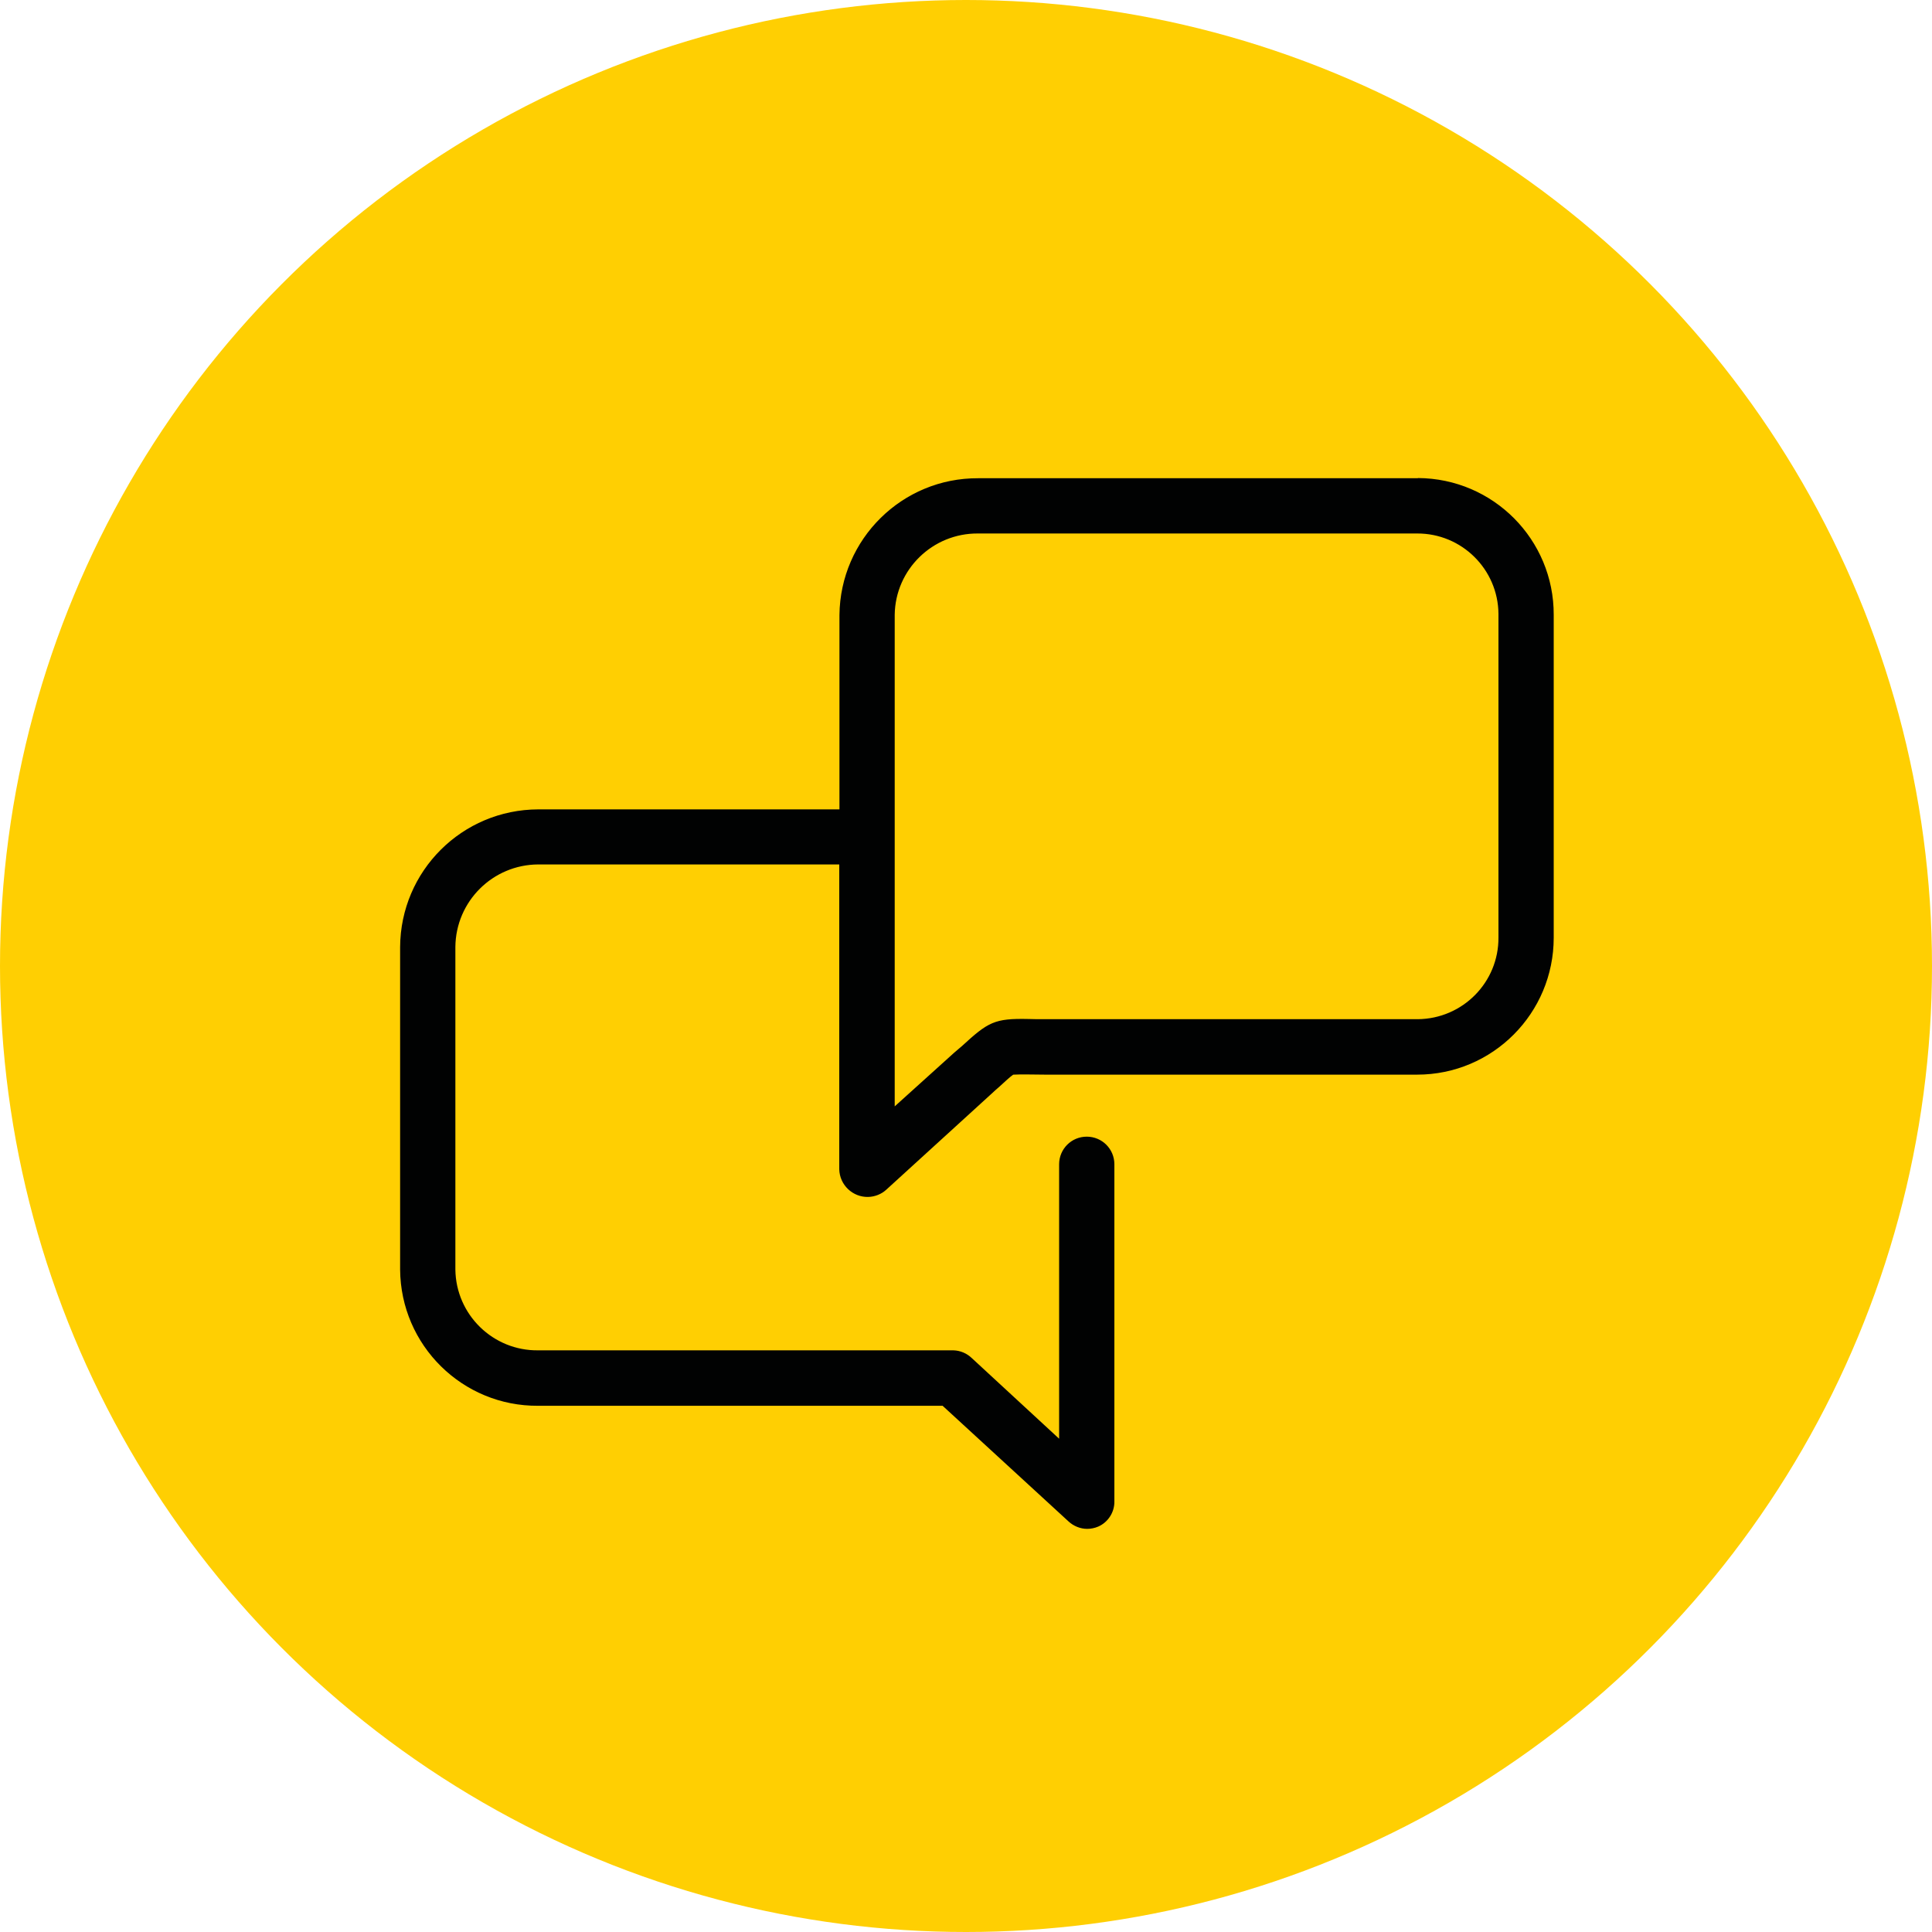 <svg xmlns="http://www.w3.org/2000/svg" xmlns:xlink="http://www.w3.org/1999/xlink" id="Ebene_1" x="0px" y="0px" viewBox="0 0 1000 1000" style="enable-background:new 0 0 1000 1000;" xml:space="preserve"><style type="text/css">	.st0{fill:#FFCF02;}	.st1{display:none;fill:#010202;}	.st2{fill:#010202;stroke:#FFCF02;}</style><circle id="Ellipse_399" class="st0" cx="500" cy="500" r="500"></circle><path id="Shape" class="st1" d="M755.1,295.1c0-6.9-2.7-13.5-7.6-18.3l-24.4-24.4c-4.8-4.9-11.4-7.6-18.2-7.6h-0.1 c-6.8,0-13.3,2.7-18.1,7.6L576.3,363H358.6v-92.8c0-14-11.3-25.3-25.3-25.3c0,0,0,0,0,0h-16.9c-37.3,0-67.5,30.2-67.5,67.5v373.3 c2.1,37,32.9,65.8,70,65.4h411c14,0,25.3-11.3,25.3-25.3c0,0,0,0,0,0V388.3c0-14-11.3-25.3-25.3-25.3l0,0h-32.1l49.8-49.8 C752.4,308.5,755.1,301.9,755.1,295.1z M550.8,455.8c-1.8,0.2-3.6-0.4-4.8-1.7c-1.3-1.2-1.9-3-1.7-4.8l3.2-28.7 c0.1-0.6,0.3-1.2,0.5-1.8l33.2,33.2c-0.5,0.2-1.1,0.3-1.6,0.5L550.8,455.8z M595,442L558,405.1l92-92l36.9,36.9L595,442z  M661.9,301.2l12.5-12.5l36.9,36.9l-12.5,12.5L661.9,301.2z M265.8,312.4c0-27.9,22.7-50.6,50.6-50.6h16.9c4.7,0,8.4,3.8,8.4,8.4 c0,0,0,0,0,0v337.5c0,4.7-3.8,8.4-8.4,8.4h-16.9c-19.4,0-37.8,8.3-50.6,22.9V312.4z M729.8,379.9c4.7,0,8.4,3.8,8.4,8.4v337.5 c0,4.7-3.8,8.4-8.4,8.4h-411c-27.9,0.5-51.2-21-53.1-48.8v-1.9c0-27.9,22.7-50.6,50.6-50.6h16.9c14,0,25.3-11.3,25.3-25.3V379.9 h200.8L540.2,399c-5.3,5.3-8.7,12.2-9.5,19.7l-3.2,28.7c-0.3,2.8,0,5.6,0.8,8.3H383.9c-4.7,0-8.4,3.8-8.4,8.4c0,4.7,3.8,8.4,8.4,8.4 h25.3v227.8c0,4.7,3.8,8.4,8.4,8.4c4.7,0,8.4-3.8,8.4-8.4V582.4h92.8v67.5h-59.1c-4.7,0-8.4,3.8-8.4,8.4s3.8,8.4,8.4,8.4h168.7 c9.3,0,16.9-7.6,16.9-16.9l0,0V523.3c0-4.7-3.8-8.4-8.4-8.4s-8.4,3.8-8.4,8.4v42.2H426.1v-92.8h124.1c0.8,0,1.6,0,2.5-0.1l28.8-3.3 c7.3-0.8,14.1-4.1,19.4-9.2l80.1-80.2H729.8z M628.6,582.4v67.5h-92.8v-67.5H628.6z M735.6,301.3l-12.4,12.4l-36.9-36.9l12.4-12.4 c1.6-1.7,3.8-2.6,6.2-2.6c2.4,0,4.6,1,6.3,2.6l24.4,24.3c1.7,1.7,2.6,4,2.6,6.3C738.2,297.4,737.3,299.6,735.6,301.3L735.6,301.3z"></path><g id="Group_719" transform="translate(0.5 -6.767)">	<path id="Path_786" class="st2" d="M733,253.8H505.8c-39.6-0.2-71.9,31.7-72.3,71.3v100.1H278.1c-39.7,0.1-71.8,32.1-72,71.8v166.9  c0.3,39.5,32.5,71.3,72,71h209.1l65,59.7c2.7,2.5,6.3,4,10,4c2,0,4-0.4,5.9-1.2c5.3-2.3,8.8-7.7,8.7-13.5V609.4  c0-8.2-6.6-14.8-14.8-14.8s-14.8,6.6-14.8,14.8v140.9l-44.3-40.9c-2.7-2.6-6.2-4.1-9.9-4.2H278.1c-23.1,0.3-42.1-18.2-42.4-41.3  c0,0,0-0.1,0-0.1V496.9c0.2-23.3,19.1-42.1,42.4-42.2h155.3V612c0.2,8.4,7.2,15,15.5,14.8c3.6-0.1,7.1-1.5,9.7-3.9l54.4-49.6  c1.4-1.3,2.7-2.5,3.9-3.5c2.9-2.7,6-5.5,7.2-6.3c1.2-0.1,4.2-0.1,7-0.1c2.7,0,5.7,0.1,9.4,0.1H733c39.4,0,71.2-32,71.2-71.4  c0-0.1,0-0.1,0-0.2V325c0.1-39.2-31.5-71.1-70.8-71.3C733.3,253.8,733.2,253.8,733,253.8z M774.6,491.9c0.2,23-18.3,41.7-41.3,41.9  c-0.1,0-0.2,0-0.3,0H540.7c-3.5,0-6.4,0-8.8-0.1c-17.8-0.4-21.2,1.6-34.9,14.2c-1.1,1-2.7,2.2-4.1,3.5l-29.8,26.9V325  c0.3-23.2,19.4-41.8,42.6-41.6H733c22.8-0.1,41.4,18.3,41.6,41.1c0,0.2,0,0.3,0,0.5l0,0L774.6,491.9z"></path></g></svg>